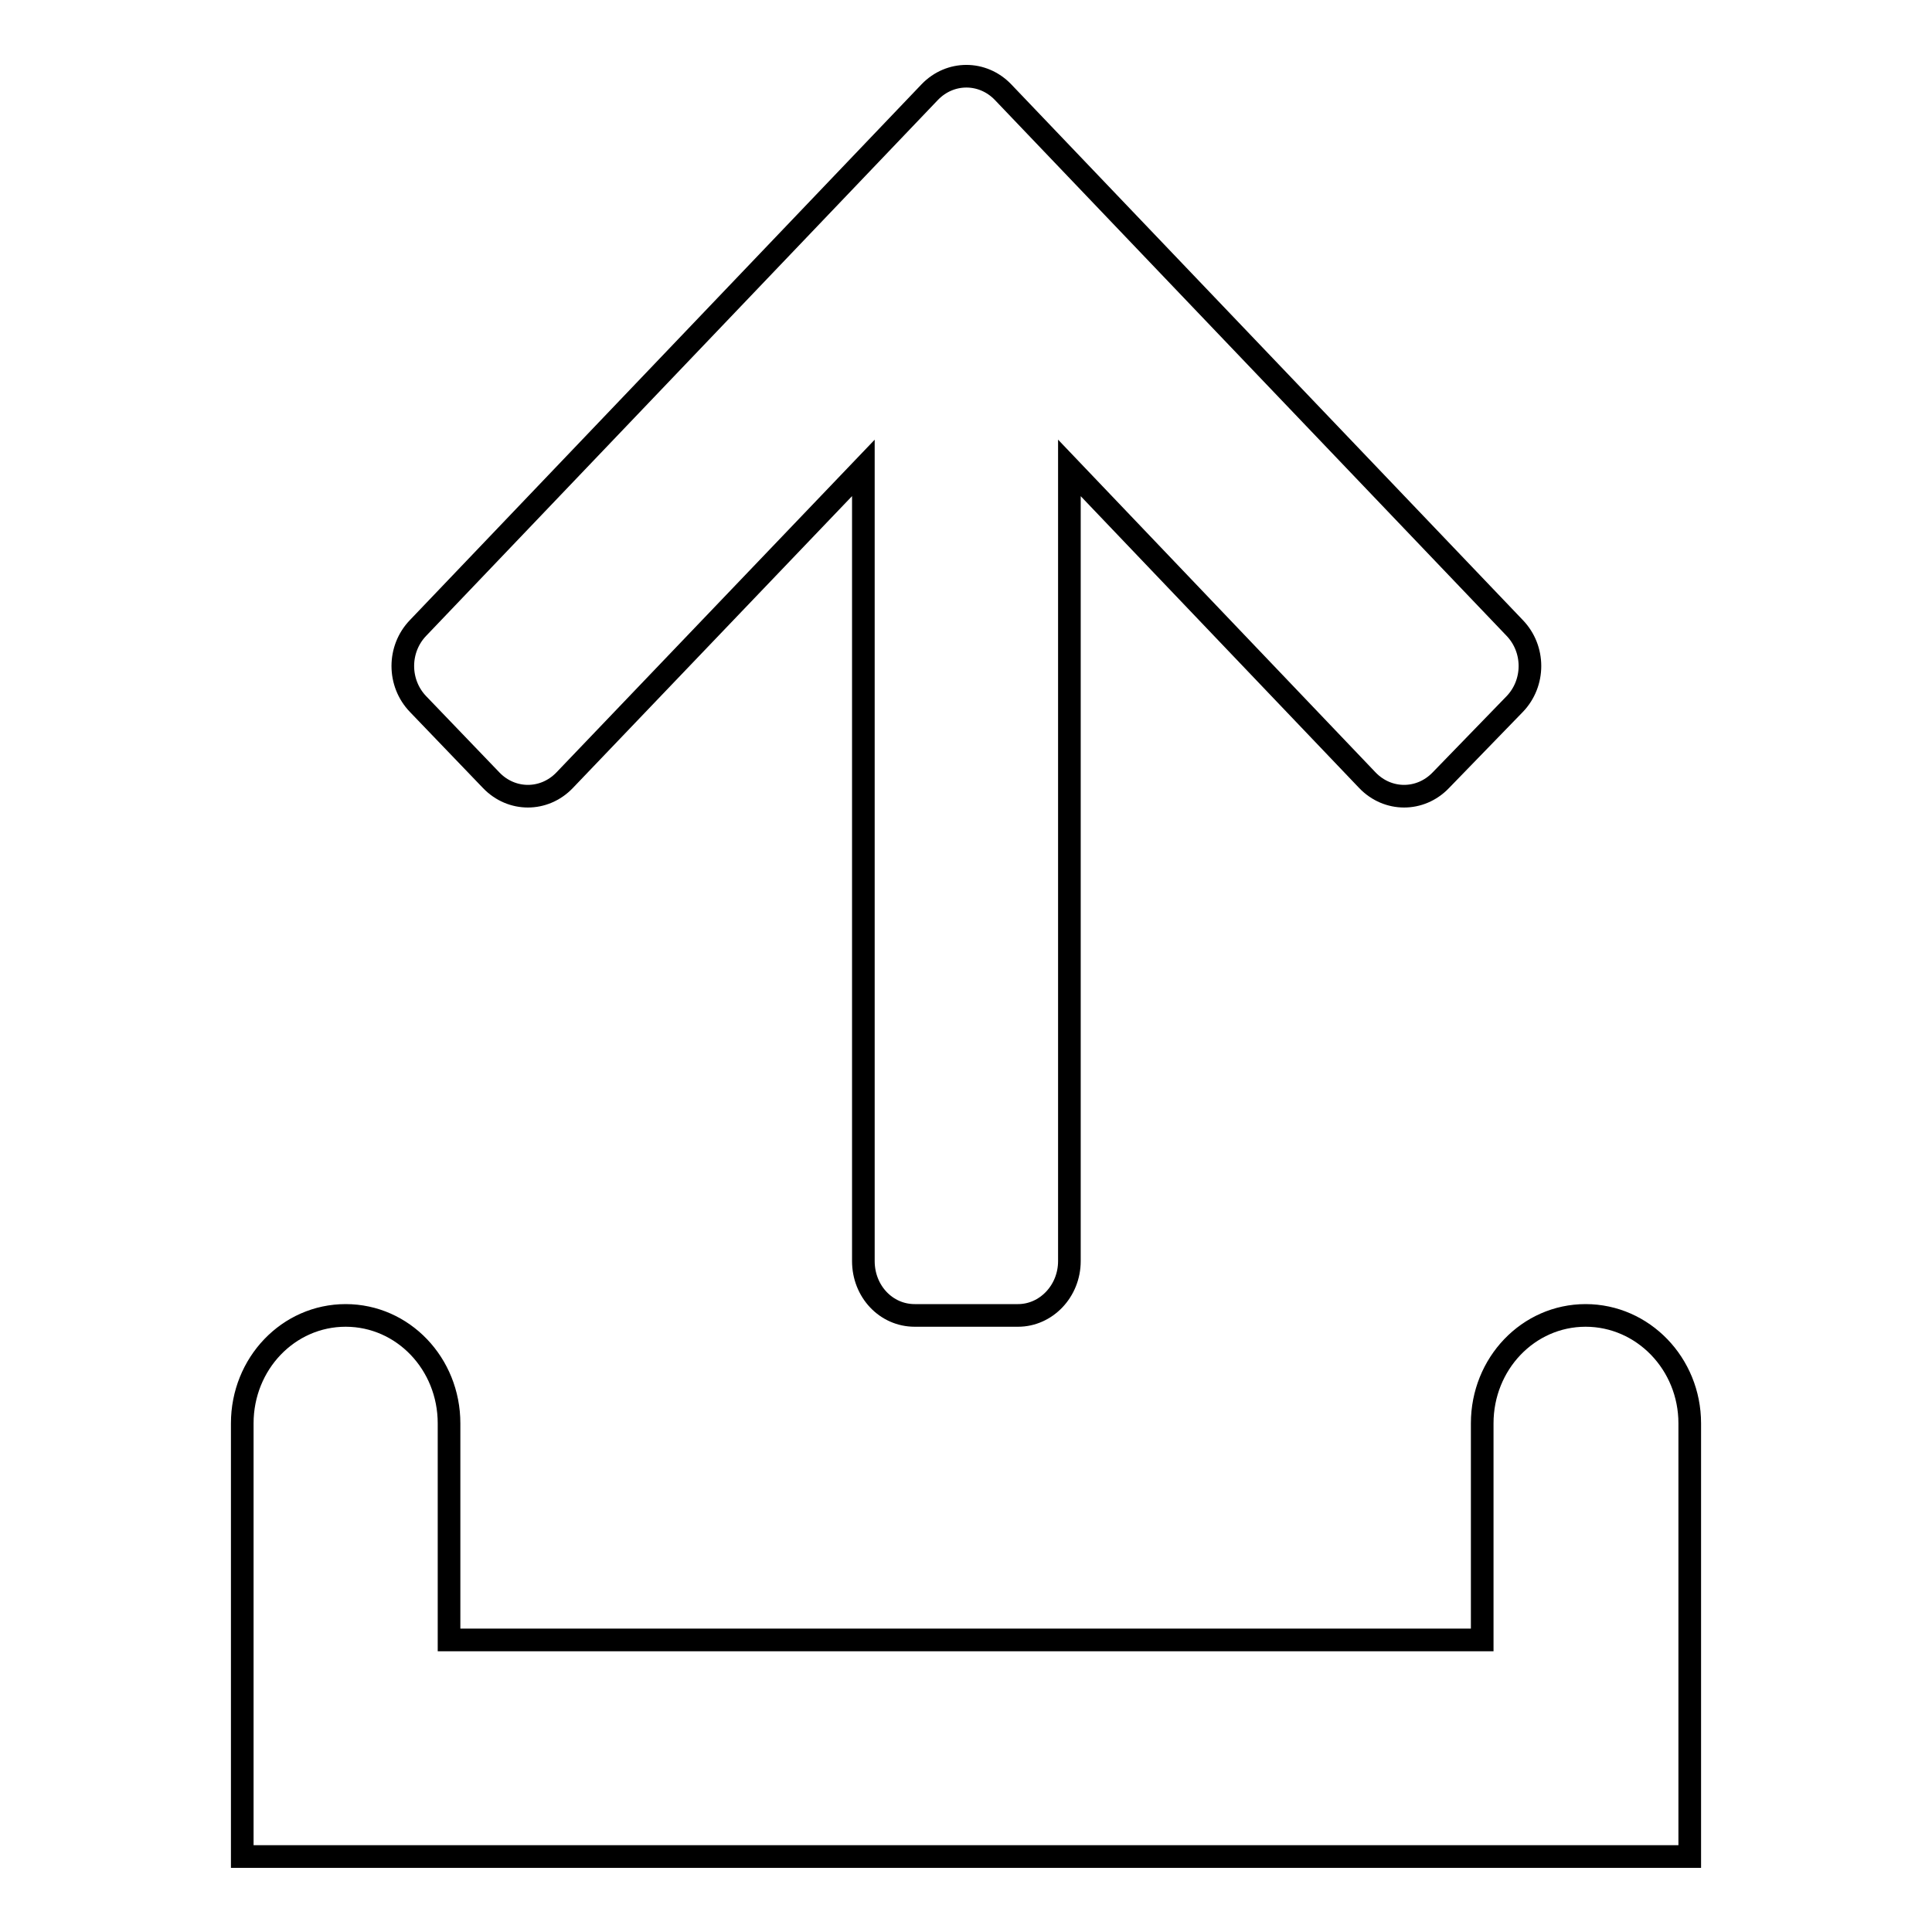 <?xml version="1.0" encoding="utf-8"?>
<!-- Svg Vector Icons : http://www.onlinewebfonts.com/icon -->
<!DOCTYPE svg PUBLIC "-//W3C//DTD SVG 1.1//EN" "http://www.w3.org/Graphics/SVG/1.1/DTD/svg11.dtd">
<svg version="1.1" xmlns="http://www.w3.org/2000/svg" xmlns:xlink="http://www.w3.org/1999/xlink" x="0px" y="0px" viewBox="0 0 256 256" enable-background="new 0 0 256 256" xml:space="preserve">
<g> <path stroke-width="3" fill-opacity="0" stroke="#000000"  d="M223.9,188.6V246H32.1v-57.4c0-7.9,6.1-14.3,13.7-14.3c7.6,0,13.7,6.4,13.7,14.3v0v28.7h136.9v-28.7 c0-7.9,6.1-14.3,13.7-14.3C217.7,174.3,223.9,180.7,223.9,188.6C223.9,188.6,223.9,188.6,223.9,188.6L223.9,188.6z M190.9,103.4 c-2.7,2.8-7,2.8-9.7,0L141.7,62v105.1c0,4-3.1,7.2-6.8,7.2h-13.7c-3.8,0-6.8-3.2-6.8-7.2V62l-39.6,41.4c-2.7,2.8-7,2.8-9.7,0 l-9.7-10.1c-2.7-2.8-2.7-7.3,0-10.1l67.8-71c2.7-2.8,7-2.8,9.7,0l67.8,71c2.7,2.8,2.7,7.3,0,10.1L190.9,103.4L190.9,103.4z"/></g>
</svg>
